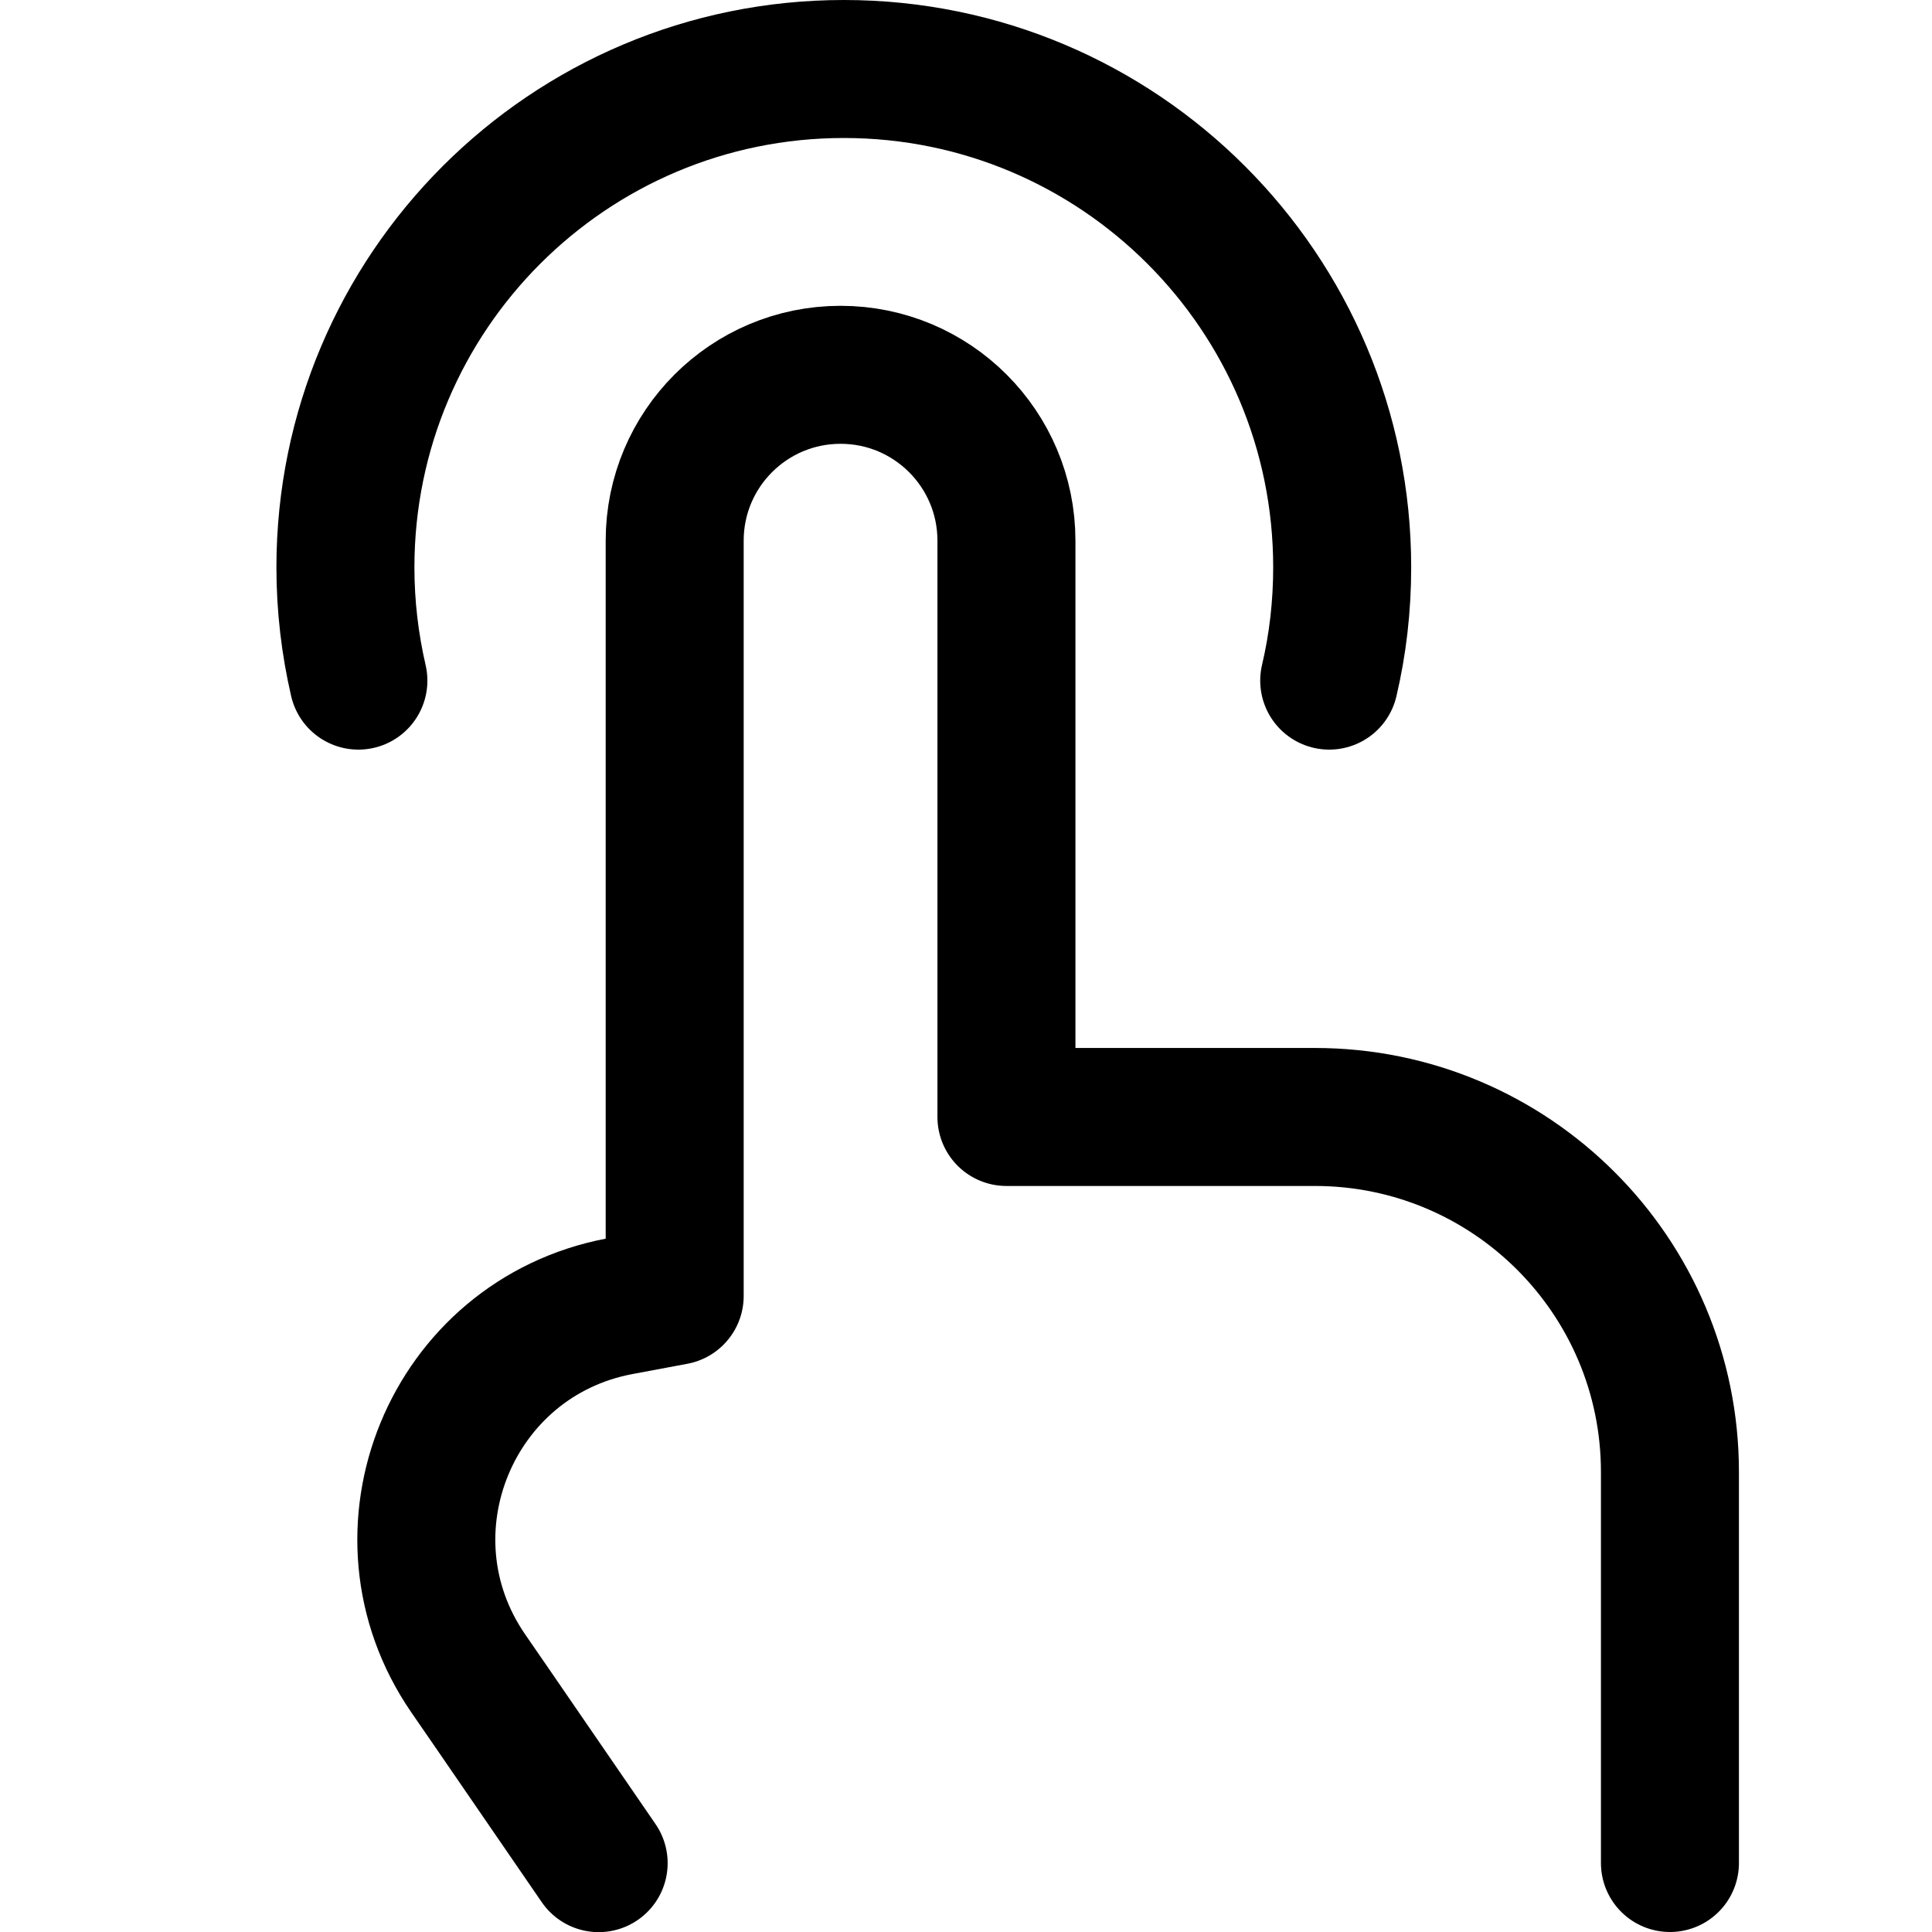 <svg xmlns="http://www.w3.org/2000/svg" fill="none" viewBox="0 0 14 14" id="One-Finger-Tap--Streamline-Core"><desc>One Finger Tap Streamline Icon: https://streamlinehq.com</desc><g id="one-finger-tap"><path id="Vector 107" stroke="#000000" stroke-linecap="round" stroke-linejoin="round" d="m12.101 13.5 0 -2.833c0 -1.421 -1.152 -2.573 -2.573 -2.573l-2.235 0 0 -4.176c0 -0.664 -0.538 -1.202 -1.202 -1.202v0c-0.664 0 -1.202 0.538 -1.202 1.202l-0 5.473 -0.401 0.075C3.27 9.697 2.69 11.104 3.393 12.126l0.162 0.235 0.783 1.14" stroke-width="1"></path><path id="Ellipse 302" stroke="#000000" stroke-linecap="round" stroke-linejoin="round" d="M2.597 4.932c-0.061 -0.264 -0.094 -0.539 -0.094 -0.821C2.504 2.117 4.12 0.5 6.115 0.5c1.994 0 3.611 1.617 3.611 3.611 0 0.283 -0.032 0.558 -0.094 0.821" stroke-width="1"></path></g></svg>